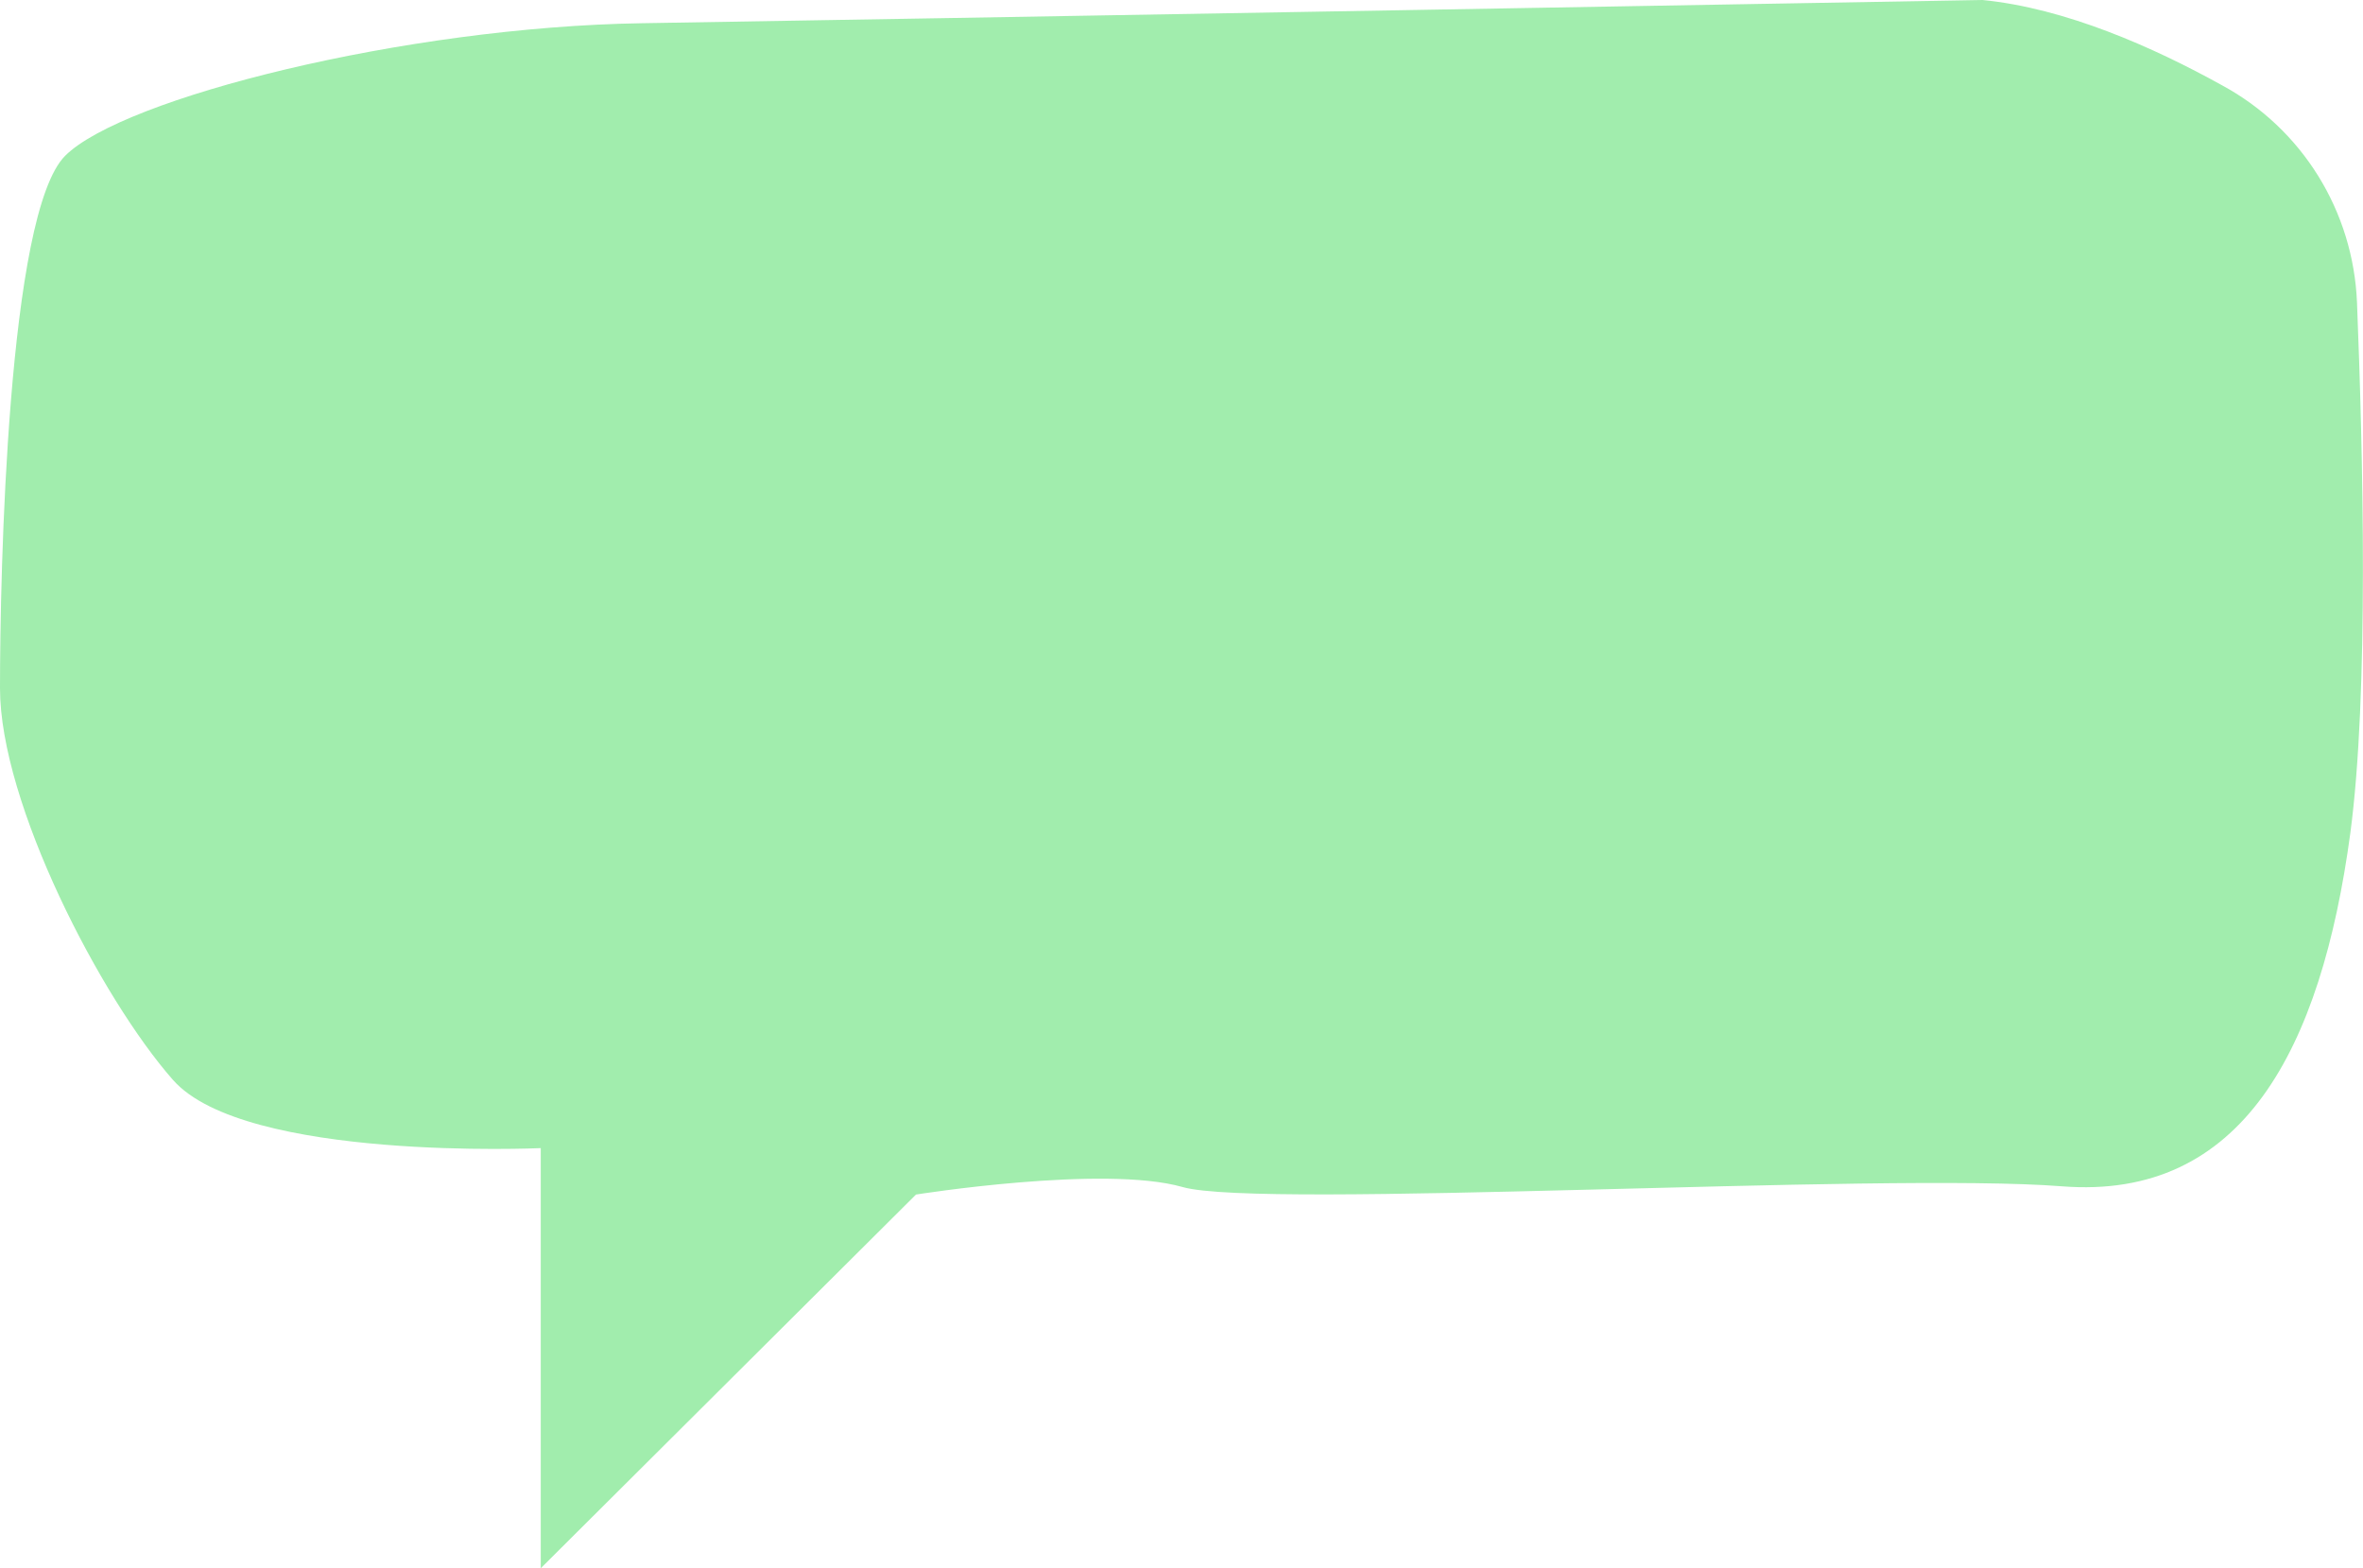 <?xml version="1.0" encoding="utf-8"?>
<!-- Generator: Adobe Illustrator 24.0.1, SVG Export Plug-In . SVG Version: 6.00 Build 0)  -->
<svg version="1.1" id="Capa_1" xmlns="http://www.w3.org/2000/svg" xmlns:xlink="http://www.w3.org/1999/xlink" x="0px" y="0px"
	 viewBox="0 0 315.5 209.4" style="enable-background:new 0 0 315.5 209.4;" xml:space="preserve">
<style type="text/css">
	.st0{fill:#A1EDAD;}
</style>
<title>Recurso 9</title>
<g id="Capa_2_1_">
	<g id="Capa_3">
		<path class="st0" d="M264.7,0c11.1,1.1,22.8,6.3,32,11.4c10.7,5.8,17.5,16.8,18,29c0.8,20.1,1.6,52.2-0.9,70.9
			c-3.9,28.8-14.4,49-38.5,47.1s-106.9,3.1-117.4,0.1s-35.6,1-35.6,1l-50.1,49.9v-56.1c0,0-39.5,1.8-49.1-9.1S0,107.3,0,91.9
			s1-63.4,8.7-71.1s45.3-17.2,77-17.7S264.7,0,264.7,0z"/>
	</g>
</g>
</svg>
